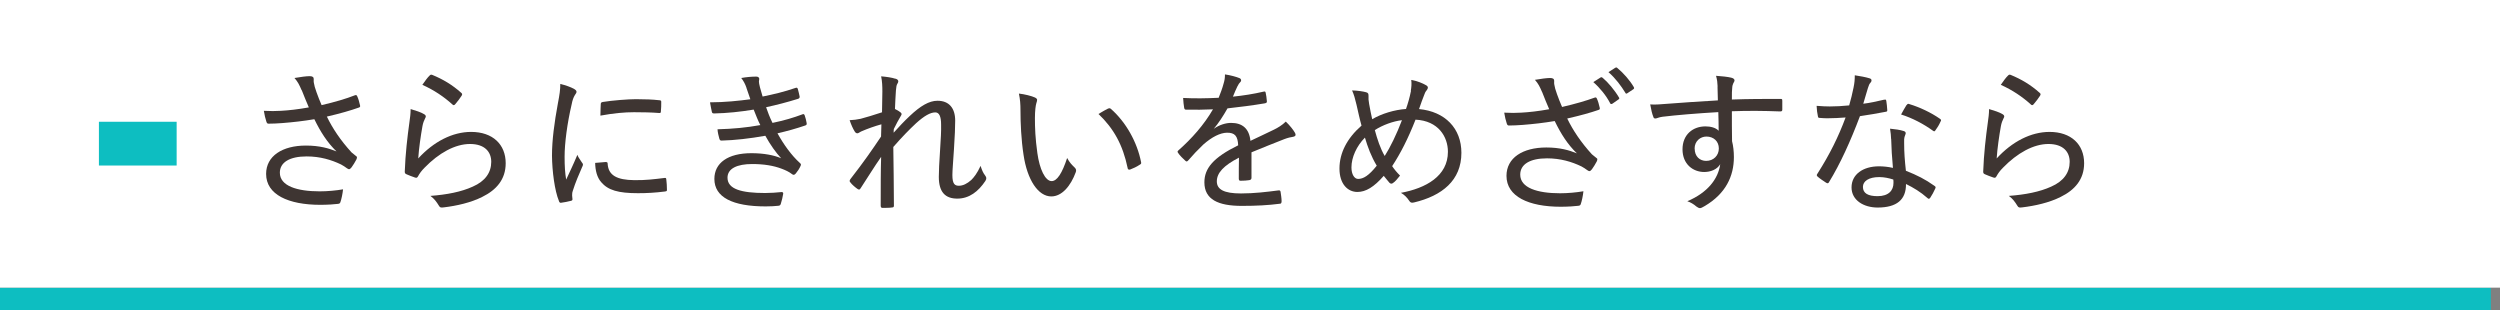 <?xml version="1.0" encoding="UTF-8"?>
<svg id="_レイヤー_2" data-name="レイヤー 2" xmlns="http://www.w3.org/2000/svg" viewBox="0 0 285.6 35.42">
  <rect x="0" y="0" width="285.6" height="35.42" fill="#808080" stroke="none"/>
  <defs>
    <style>
      .cls-1 {
        fill: #3e3532;
      }

      .cls-2 {
        fill: #fff;
      }

      .cls-3 {
        fill: #0dbec1;
      }

      .cls-4 {
        fill: none;
        stroke: #0dbec1;
        stroke-miterlimit: 10;
        stroke-width: 5px;
      }
    </style>
  </defs>
  <g id="base">
    <g>
      <rect class="cls-3" y="32.86" width="284.55" height="2.56"/>
      <rect class="cls-2" y="0" width="285.6" height="32.86"/>
      <g>
        <path class="cls-1" d="M34.46,10.31c-.28-.64-.42-.94-.82-1.4.69-.12,1.36-.21,1.74-.21.32,0,.46.11.46.32,0,.12-.02.3.02.46.04.25.12.58.3,1.06.2.53.35.96.58,1.47,1.51-.35,2.83-.74,3.79-1.12.14-.05.21-.05.28.11.12.25.25.69.32,1.03.04.14,0,.21-.11.25-.99.35-2.16.69-3.68,1.04.66,1.36,1.56,2.71,2.82,4.09.18.16.32.27.48.39.09.05.14.11.14.18,0,.09-.04.18-.07.25-.12.25-.39.67-.55.89-.12.14-.19.21-.28.21s-.12-.04-.25-.11c-.23-.16-.41-.3-.67-.43-1.1-.53-2.39-.92-3.93-.92-1.93,0-3.06.67-3.06,1.86,0,1.51,1.95,2.13,4.55,2.13.89,0,1.86-.09,2.67-.23-.05.51-.19,1.15-.3,1.45-.05.16-.11.18-.27.21-.32.05-1.24.11-2.02.11-3.67,0-6.2-1.17-6.2-3.53,0-2.05,1.86-3.24,4.55-3.24,1.56,0,2.64.32,3.49.67-1.06-1.03-1.81-2.21-2.53-3.68-1.26.21-2.39.34-3.65.44-.5.04-1.15.07-1.59.07-.14,0-.2-.09-.25-.27-.11-.35-.2-.69-.28-1.2.73.04,1.35.04,1.95,0,.9-.05,1.91-.16,3.19-.39-.3-.69-.51-1.21-.81-1.97Z"/>
        <path class="cls-1" d="M48.42,13.02c.25.14.28.3.14.51-.12.23-.23.51-.3.89-.19,1.06-.41,2.57-.48,3.68,1.77-1.93,3.92-3.03,6.04-3.03,2.48,0,3.95,1.44,3.95,3.58,0,1.84-1.06,3.05-2.67,3.84-1.29.66-2.96,1.03-4.39,1.2-.34.04-.44.04-.57-.19-.27-.44-.53-.8-.97-1.12,1.88-.14,3.53-.46,4.84-1.06,1.42-.62,2.11-1.61,2.11-2.83,0-1.13-.73-2.04-2.43-2.04s-3.56,1.03-5.19,2.71c-.37.37-.57.66-.76,1.01-.11.16-.16.16-.34.11-.32-.11-.69-.25-.96-.37-.14-.07-.2-.11-.2-.3.07-2.02.3-3.97.53-5.63.07-.51.14-.97.14-1.52.55.16,1.2.37,1.51.57ZM49.09,8.62c.07-.07.14-.12.28-.07,1.22.5,2.29,1.13,3.33,2.06.12.11.12.16.04.32-.18.28-.48.69-.73.97-.12.14-.21.16-.34.02-.96-.87-2.09-1.63-3.42-2.23.32-.46.6-.85.83-1.06Z"/>
        <path class="cls-1" d="M65.54,10.13c.23.14.32.23.32.35,0,.11-.04.18-.19.39-.16.27-.27.55-.37,1.08-.5,2.13-.8,4.41-.8,5.95,0,1.1.05,1.86.18,2.62.41-.9.76-1.59,1.28-2.83.12.34.35.58.53.89.05.05.11.14.11.21,0,.11-.04.18-.09.28-.39.9-.76,1.74-1.08,2.75-.05.11-.07.28-.07.5,0,.18.04.3.04.43,0,.11-.04.16-.16.19-.34.09-.78.18-1.17.23-.11,0-.18-.07-.21-.19-.5-1.2-.78-3.42-.8-5.19,0-1.77.27-3.79.67-5.95.2-1.04.28-1.58.28-2.25.64.16,1.17.35,1.54.55ZM69.28,18.53c.11,0,.14.05.14.21.09,1.29,1.06,1.82,3.03,1.84,1.29.02,2.32-.11,3.46-.25.16-.02.19,0,.21.19.04.28.07.8.07,1.13,0,.18,0,.19-.25.23-1.13.14-2.05.19-3.06.19-2.25,0-3.42-.34-4.2-1.26-.48-.55-.67-1.33-.69-2.2l1.29-.11ZM68.63,11.92c0-.18.05-.23.23-.27,1.08-.18,2.91-.32,3.79-.32,1.04,0,1.97.04,2.55.11.3.02.34.04.34.19,0,.39,0,.73-.04,1.1,0,.14-.04.19-.2.18-.85-.07-1.91-.09-2.87-.09-1.08,0-2.32.11-3.84.39.02-.71.02-1.03.04-1.29Z"/>
        <path class="cls-1" d="M85.28,10.04c-.16-.46-.32-.76-.6-1.13.6-.11,1.22-.16,1.72-.16.21,0,.34.11.34.27,0,.07-.04.19-.04.3,0,.16.04.32.12.66.12.46.2.71.3,1.05,1.31-.27,2.43-.53,3.77-.99.12-.04.19-.04.25.11.07.27.16.6.21.87.02.14-.05.23-.18.27-1.26.39-2.41.69-3.65.96.19.55.42,1.17.73,1.79,1.36-.28,2.41-.6,3.4-.97.14-.07.21-.04.27.09.11.32.18.58.23.89.02.14.02.21-.14.28-.99.34-2.13.66-3.19.9.71,1.28,1.58,2.5,2.55,3.38.14.12.16.18.09.34-.14.32-.34.62-.55.87-.16.18-.27.21-.46.05-.32-.25-.74-.44-1.17-.6-.92-.35-2.02-.53-3.35-.53-1.72,0-2.82.51-2.82,1.56,0,1.31,1.59,1.75,4.3,1.75.66,0,1.28-.05,1.88-.11.16,0,.2.09.18.21-.05.34-.16.78-.27,1.13-.05.16-.11.21-.3.23-.42.04-.85.07-1.43.07-3.79,0-5.86-1.05-5.86-3.14,0-1.82,1.54-2.94,4.23-2.94,1.42,0,2.59.23,3.4.58-.6-.64-1.24-1.54-1.81-2.57-1.81.32-3.49.51-4.98.55-.16,0-.21-.04-.27-.21-.07-.27-.2-.73-.21-1.08,1.79-.05,3.29-.19,4.89-.48-.27-.51-.5-1.13-.76-1.77-1.52.25-3.01.41-4.5.44-.18,0-.25-.04-.28-.19-.04-.18-.14-.66-.21-1.08,1.7,0,3.33-.18,4.61-.35-.14-.41-.27-.76-.44-1.28Z"/>
        <path class="cls-1" d="M102.28,8.98c.25.07.34.18.34.32,0,.09-.05.18-.11.28-.09.14-.12.32-.16.76-.05.71-.07,1.24-.11,2.11.25.12.46.25.64.39.14.11.16.23.04.39-.28.48-.55.96-.81,1.51-.02.16-.02.27-.02.42.66-.73,1.17-1.28,1.84-1.91,1.22-1.15,2.21-1.74,3.17-1.74,1.31,0,2.02.83,2.02,2.27,0,.67-.04,1.81-.14,3.26-.09,1.49-.18,2.39-.18,2.96,0,1.01.27,1.22.74,1.22s.94-.23,1.42-.66c.28-.28.66-.73,1.06-1.61.18.55.3.81.51,1.08.16.23.21.35.04.64-.8,1.2-1.84,2.02-3.21,2.02s-2.11-.74-2.11-2.48c0-.66.05-1.67.14-3.01.09-1.4.14-2.21.12-2.98,0-.9-.21-1.38-.66-1.38-.58,0-1.28.41-2.2,1.24-.78.73-1.56,1.52-2.6,2.71.02,2,.07,4.46.07,6.7,0,.14-.05.21-.21.21-.19.04-.74.05-1.1.05-.12,0-.2-.07-.2-.25,0-2.18,0-4.04.05-5.58-.8,1.15-1.54,2.36-2.34,3.58-.12.19-.18.19-.35.09-.21-.14-.66-.51-.83-.76-.14-.12-.07-.27.04-.41,1.45-1.86,2.41-3.24,3.47-4.82.02-.55.02-.97.04-1.4-.76.21-1.58.5-2.27.8-.18.07-.34.23-.48.23-.12,0-.23-.09-.3-.21-.21-.34-.39-.74-.58-1.29.48-.02.81-.07,1.26-.16.62-.16,1.43-.41,2.44-.74.02-.8.02-1.58.04-2.37,0-.6-.02-1.17-.14-1.74.6.05,1.22.14,1.61.27Z"/>
        <path class="cls-1" d="M118.27,11.16c.14.07.21.16.21.25,0,.11-.04.23-.09.39-.07.21-.16.83-.16,1.68,0,1.13.04,2.3.28,4.02.25,1.81.89,3.19,1.63,3.19.62,0,1.2-.9,1.77-2.64.28.53.57.81.85,1.08.18.16.21.34.14.53-.58,1.59-1.59,2.78-2.8,2.78-1.49,0-2.75-1.88-3.17-4.75-.27-1.74-.35-3.67-.35-5.03,0-.8-.04-1.28-.18-1.97.64.07,1.45.27,1.86.46ZM126.58,12.41c.12-.05.21-.07.32.02,1.72,1.51,3.01,3.79,3.46,6.11.04.16-.04.21-.16.28-.34.23-.73.41-1.1.55-.16.04-.27-.02-.28-.18-.55-2.64-1.58-4.5-3.33-6.17.48-.3.87-.5,1.1-.62Z"/>
        <path class="cls-1" d="M138.64,14.73c.66-.48,1.42-.69,2-.69,1.28,0,2.07.64,2.21,2.05.8-.39,1.79-.83,2.69-1.28.43-.21.94-.51,1.35-.92.48.46.87.97,1.01,1.22.2.32.09.46-.14.51-.28.04-.64.12-1.03.27-1.26.51-2.37.92-3.76,1.51v2.91c0,.16-.07.23-.25.27-.21.04-.67.07-1.01.07-.14,0-.19-.09-.19-.25,0-.71,0-1.61.02-2.39-1.75.9-2.53,1.74-2.53,2.71,0,.92.81,1.38,2.76,1.38,1.52,0,2.98-.18,4.29-.35.12-.02.19.02.23.14.05.34.12.78.12,1.1,0,.19-.07.28-.16.28-1.38.18-2.71.25-4.39.25-2.69,0-4.27-.73-4.27-2.69,0-1.58.99-2.82,3.86-4.23-.05-1.06-.37-1.45-1.29-1.44-.78.02-1.7.48-2.69,1.35-.69.66-1.13,1.13-1.72,1.81-.14.16-.21.16-.34.04-.21-.19-.66-.62-.83-.9-.07-.12-.09-.16.04-.28,1.51-1.33,2.92-2.91,3.95-4.69-.99.05-1.98.05-3.06.04-.16,0-.2-.07-.23-.21-.04-.25-.11-.76-.12-1.13,1.31.07,2.66.05,4.06-.02.2-.51.41-1.03.58-1.68.09-.3.14-.57.14-.99.62.09,1.29.27,1.67.43.21.09.23.32.07.46-.09.09-.2.23-.32.48-.18.35-.3.67-.51,1.17,1.17-.12,2.34-.3,3.49-.57.18-.04.21-.02.25.12.05.28.12.6.14.99,0,.14-.05.19-.27.23-1.36.23-2.87.42-4.23.57-.51.9-1.01,1.67-1.59,2.36l.02.04Z"/>
        <path class="cls-1" d="M161.17,10.39c.07-.44.11-.83.05-1.26.74.14,1.28.37,1.68.6.27.14.27.32.11.55-.18.21-.25.37-.35.67-.14.37-.3.76-.55,1.51,2.98.28,4.84,2.21,4.84,5,0,3.15-2.21,4.91-5.42,5.67-.3.07-.41.02-.57-.23-.21-.32-.53-.66-.92-.87,2.85-.53,5.37-1.91,5.37-4.69,0-1.7-1.08-3.54-3.7-3.67-.85,2.16-1.7,3.83-2.67,5.31.25.37.51.69.9,1.08-.32.39-.53.67-.81.85-.11.09-.25.11-.39-.02-.19-.21-.41-.5-.66-.8-1.12,1.28-2.05,1.84-3.01,1.84-1.1,0-2.05-.9-2.05-2.67s.85-3.45,2.52-4.91c-.2-.69-.39-1.59-.57-2.37-.16-.69-.3-1.19-.51-1.65.66.02,1.24.11,1.61.21.25.07.27.19.27.44-.02.27,0,.5.07.9.12.66.23,1.22.35,1.74,1.08-.64,2.55-1.08,3.86-1.17.21-.6.41-1.26.57-2.07ZM154.39,19.13c0,.8.34,1.31.76,1.31.6,0,1.22-.37,2.13-1.51-.64-1.06-1.04-2.16-1.35-3.21-.96.97-1.54,2.27-1.54,3.4ZM158.19,17.82c.62-.97,1.36-2.48,1.97-4.09-.99.11-2.2.55-3.1,1.13.27,1.01.64,2.14,1.13,2.96Z"/>
        <path class="cls-1" d="M176.17,10.52c-.28-.64-.42-.94-.82-1.4.69-.12,1.36-.21,1.74-.21.32,0,.46.11.46.32,0,.12-.02.3.02.46.04.25.12.58.3,1.06.2.53.35.96.58,1.47,1.51-.35,2.75-.71,3.7-1.06.14-.05.21-.05.28.11.12.25.25.69.32,1.03.04.14,0,.21-.11.25-.99.34-2.07.64-3.6.99.66,1.36,1.56,2.71,2.82,4.09.18.16.32.27.48.39.09.05.14.11.14.18,0,.09-.04.18-.07.25-.12.25-.39.67-.55.89-.12.14-.19.21-.28.21s-.12-.04-.25-.11c-.23-.16-.41-.3-.67-.43-1.1-.53-2.39-.92-3.93-.92-1.93,0-3.06.67-3.06,1.86,0,1.51,1.95,2.13,4.55,2.13.89,0,1.86-.09,2.67-.23-.05.51-.19,1.15-.3,1.45-.05.16-.11.18-.27.21-.32.05-1.24.11-2.02.11-3.67,0-6.2-1.17-6.2-3.53,0-2.06,1.86-3.24,4.55-3.24,1.56,0,2.64.32,3.49.67-1.06-1.03-1.81-2.21-2.53-3.69-1.26.21-2.39.34-3.65.44-.5.04-1.15.07-1.59.07-.14,0-.2-.09-.25-.27-.11-.35-.2-.69-.28-1.2.73.04,1.35.04,1.95,0,.9-.05,1.91-.16,3.19-.39-.3-.69-.51-1.2-.81-1.97ZM182.85,8.85c.07-.05.14-.04.25.05.58.48,1.36,1.4,1.86,2.25.05.09.04.14-.09.23l-.66.46c-.14.09-.23.05-.28-.07-.44-.85-1.17-1.75-1.91-2.39l.83-.53ZM184.53,7.74c.12-.05.16-.05.25.04.67.55,1.42,1.4,1.86,2.16.07.12.05.2-.07.27l-.66.44c-.14.09-.18.05-.23-.05-.48-.78-1.1-1.63-1.93-2.36l.78-.5Z"/>
        <path class="cls-1" d="M196.22,9.88c-.02-.48-.05-.74-.18-1.22.64.04,1.36.12,1.72.21.23.05.39.16.39.3,0,.11-.05.19-.14.35-.05.11-.11.27-.12.5-.04.32-.04.6-.04,1.35,1.95-.07,3.68-.07,5.53-.07.2,0,.23.02.23.23v.99c0,.18-.07.21-.27.21-1.86-.07-3.56-.09-5.49-.02,0,1.1,0,2.29.02,3.42.14.53.21,1.19.21,1.82,0,2.16-.92,4.18-3.35,5.6-.23.14-.41.23-.53.23s-.27-.09-.41-.19c-.28-.25-.66-.48-1.03-.6,2.34-.99,3.53-2.57,3.76-4.23-.37.62-1.12.89-1.83.89-1.29,0-2.48-.9-2.48-2.59s1.19-2.62,2.62-2.62c.58,0,1.17.14,1.51.5,0-.76-.02-1.4-.04-2.13-2.41.14-4.82.34-6.38.53-.41.05-.66.2-.8.2s-.21-.05-.25-.21c-.12-.28-.25-.81-.35-1.4.62.05,1.21-.02,2.2-.09,1.29-.11,3.28-.23,5.53-.37-.02-.66-.02-1.05-.04-1.58ZM193.6,16.98c0,.89.58,1.4,1.31,1.4.85,0,1.45-.62,1.45-1.42s-.58-1.36-1.42-1.36c-.67,0-1.35.5-1.35,1.38Z"/>
        <path class="cls-1" d="M215.24,11.4c.16-.05.21-.04.25.12.05.3.09.71.11,1.04.02.16-.04.19-.18.21-.96.19-1.88.34-2.94.5-1.08,2.87-2.25,5.44-3.53,7.53-.09.18-.18.16-.34.07-.32-.21-.73-.48-.96-.69-.12-.11-.14-.19-.02-.35,1.4-2.2,2.39-4.2,3.21-6.41-.71.05-1.33.09-2,.09-.32,0-.53,0-.94-.04-.18,0-.2-.04-.23-.23-.07-.28-.12-.71-.14-1.15.64.05,1.08.07,1.51.07.76,0,1.36-.04,2.21-.12.21-.71.35-1.33.5-2.04.11-.55.14-.87.14-1.4.6.09,1.26.21,1.7.35.14.04.21.12.21.23s-.04.19-.14.3c-.11.11-.16.25-.27.58-.18.55-.35,1.22-.53,1.79.76-.09,1.56-.27,2.37-.46ZM216.04,15.89c-.02-.41-.04-.71-.12-1.19.64.07,1.1.12,1.56.27.14.04.23.12.23.25,0,.05-.04.16-.11.34-.07.21-.09.46-.07.8,0,1.05.07,1.98.2,3.15,1.29.51,2.21.97,3.26,1.72.16.11.16.16.09.32-.16.37-.37.74-.58,1.06-.11.14-.2.12-.3.02-.8-.71-1.61-1.19-2.46-1.61.02,1.79-1.05,2.69-3.24,2.69-1.59,0-2.98-.83-2.98-2.3s1.29-2.41,3.14-2.41c.46,0,1.03.05,1.59.18-.11-1.12-.18-2.37-.2-3.28ZM214.68,20.23c-1.21,0-1.86.48-1.86,1.12,0,.73.58,1.06,1.68,1.06,1.26,0,1.81-.66,1.81-1.51,0-.19,0-.28-.02-.39-.5-.16-1.04-.28-1.61-.28ZM217.81,12.01c.11-.16.18-.18.34-.11,1.13.34,2.46.96,3.47,1.67.16.11.16.18.05.35-.12.3-.37.71-.57.97-.09.14-.14.14-.27.05-1.05-.76-2.34-1.45-3.65-1.86.23-.41.44-.81.62-1.08Z"/>
        <path class="cls-1" d="M228.74,13.02c.25.14.28.3.14.51-.12.23-.23.51-.3.89-.19,1.06-.41,2.57-.48,3.68,1.77-1.93,3.92-3.03,6.04-3.03,2.48,0,3.95,1.44,3.95,3.58,0,1.84-1.06,3.05-2.67,3.84-1.29.66-2.96,1.03-4.39,1.2-.34.04-.44.04-.57-.19-.27-.44-.53-.8-.97-1.12,1.88-.14,3.53-.46,4.84-1.06,1.42-.62,2.11-1.61,2.11-2.83,0-1.13-.73-2.04-2.43-2.04s-3.56,1.03-5.19,2.71c-.37.37-.57.66-.76,1.01-.11.16-.16.16-.34.11-.32-.11-.69-.25-.96-.37-.14-.07-.2-.11-.2-.3.07-2.02.3-3.97.53-5.63.07-.51.14-.97.14-1.52.55.16,1.2.37,1.51.57ZM229.41,8.62c.07-.07.14-.12.28-.07,1.22.5,2.29,1.13,3.33,2.06.12.11.12.16.04.32-.18.28-.48.69-.73.97-.12.14-.21.16-.34.02-.96-.87-2.09-1.63-3.42-2.23.32-.46.6-.85.83-1.06Z"/>
      </g>
      <line class="cls-4" x1="11.3" y1="16.41" x2="20.18" y2="16.41"/>
    </g>
  </g>
</svg>